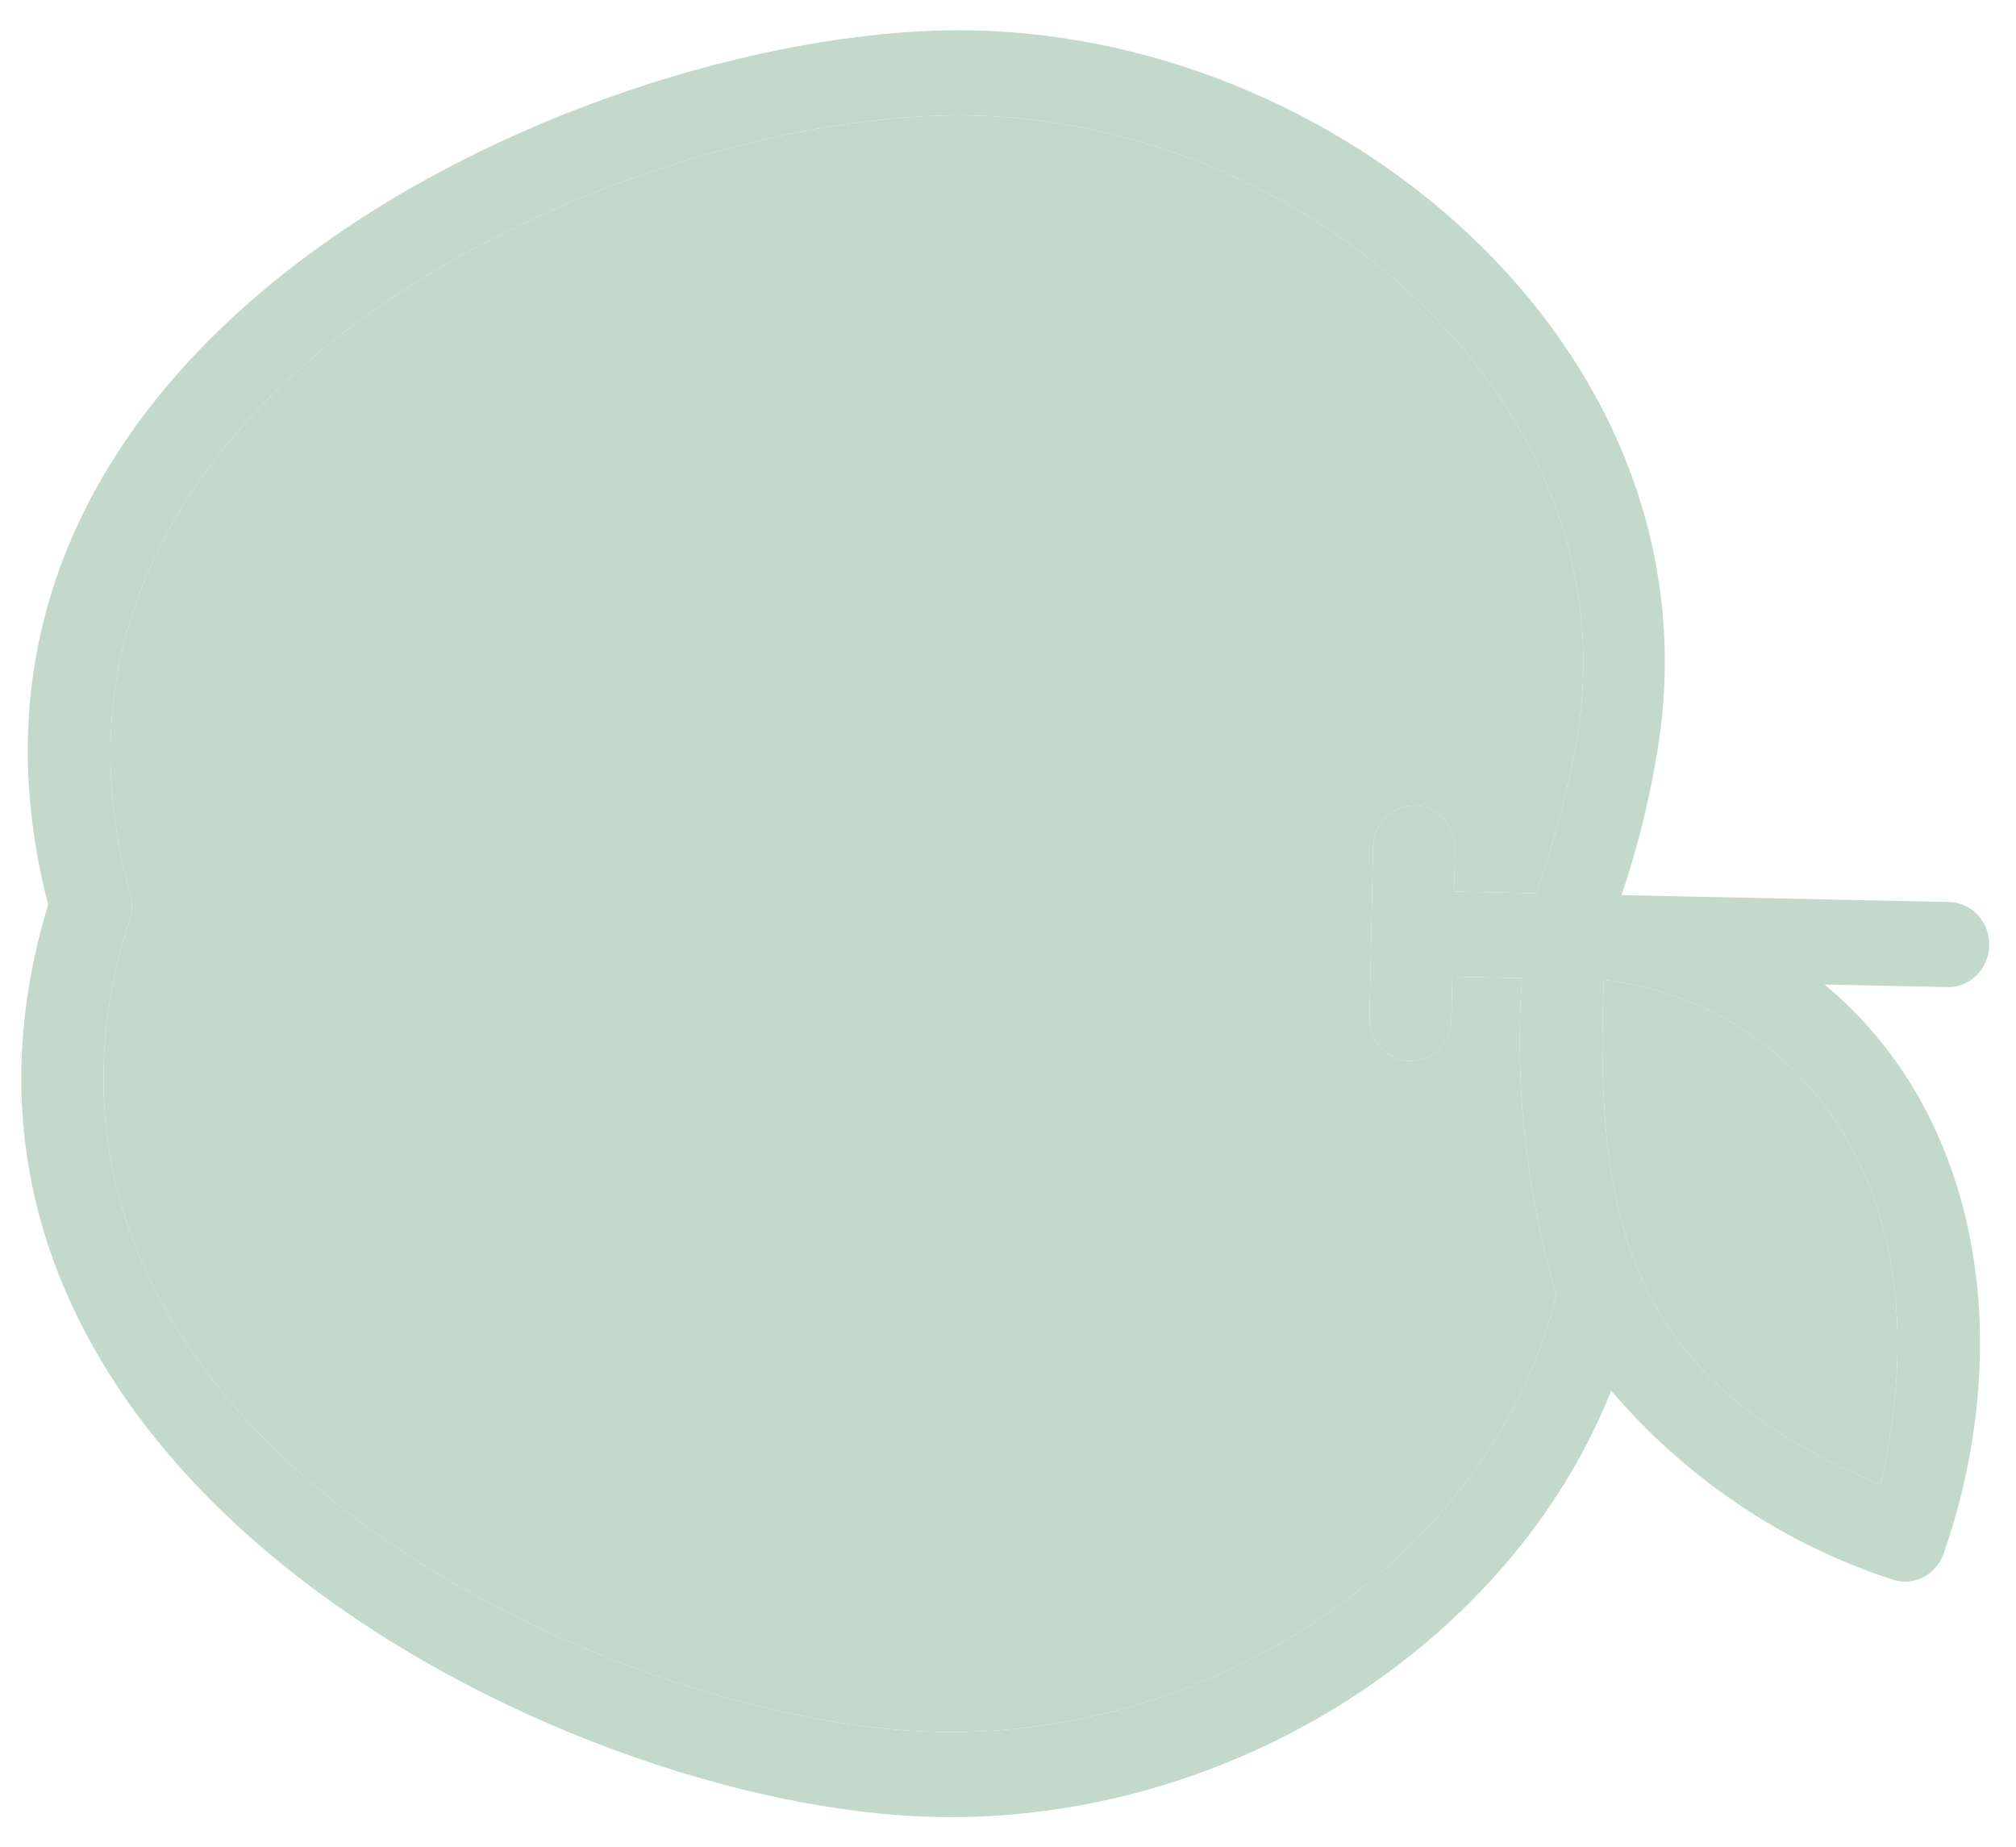 <?xml version="1.0" encoding="UTF-8"?> <svg xmlns="http://www.w3.org/2000/svg" width="167" height="153" viewBox="0 0 167 153" fill="none"><g clip-path="url(#clip0_2047_1441)"><path d="M133.464 115.18C139.752 122.525 147.852 127.946 156.892 130.862C157.719 131.105 158.604 131.012 159.369 130.603C160.133 130.193 160.72 129.498 161.011 128.658C166.861 111.863 164.481 92.639 151.139 81.538L161.316 81.752C162.216 81.771 163.086 81.418 163.736 80.77C164.386 80.123 164.763 79.234 164.782 78.3C164.802 77.366 164.463 76.462 163.841 75.788C163.218 75.114 162.363 74.725 161.464 74.706L134.325 74.137C135.637 70.257 136.629 66.269 137.29 62.215C142.654 29.761 112.057 3.178 80.61 2.518C50.079 1.878 -8.352 27.263 3.986 74.927C-10.123 121.367 46.331 149.832 77.506 150.486C102.168 151.003 125.223 135.943 133.464 115.18ZM155.633 122.906C135.18 114.3 132.05 101.686 132.854 81.155C148.867 83.042 161.546 98.287 155.769 122.909L155.633 122.906ZM10.748 76.127C10.971 75.443 10.986 74.705 10.792 74.013C-0.915 31.86 52.814 8.984 80.462 9.564C108.109 10.144 135.185 33.129 130.663 61.019C129.885 65.437 128.738 69.776 127.235 73.988L120.45 73.846L120.524 70.323C120.544 69.388 120.205 68.485 119.583 67.811C118.961 67.137 118.106 66.747 117.206 66.728C116.306 66.71 115.436 67.063 114.785 67.71C114.135 68.357 113.759 69.246 113.74 70.18L113.444 84.272C113.424 85.207 113.763 86.11 114.385 86.784C115.008 87.459 115.863 87.848 116.762 87.867C117.662 87.885 118.533 87.532 119.183 86.885C119.833 86.238 120.209 85.349 120.229 84.415L120.303 80.892L126.07 81.013C125.457 89.86 126.421 98.746 128.914 107.225C123.928 128.091 101.604 143.942 77.654 143.44C50.142 142.863 -2.788 117.961 10.748 76.127Z" fill="#C3D9CB"></path><path d="M10.748 76.127C10.971 75.443 10.986 74.705 10.792 74.013C-0.915 31.86 52.814 8.984 80.462 9.564C108.109 10.144 135.185 33.129 130.663 61.019C129.885 65.437 128.738 69.776 127.235 73.988L120.45 73.846L120.524 70.323C120.544 69.388 120.205 68.485 119.583 67.811C118.961 67.137 118.106 66.747 117.206 66.728C116.306 66.71 115.436 67.063 114.785 67.71C114.135 68.357 113.759 69.246 113.74 70.18L113.444 84.272C113.424 85.207 113.763 86.11 114.385 86.784C115.008 87.459 115.863 87.848 116.762 87.867C117.662 87.885 118.533 87.532 119.183 86.885C119.833 86.238 120.209 85.349 120.229 84.415L120.303 80.892L126.07 81.013C125.457 89.86 126.421 98.746 128.914 107.225C123.928 128.091 101.604 143.942 77.654 143.44C50.142 142.863 -2.788 117.961 10.748 76.127Z" fill="#C3D9CB"></path><path d="M155.633 122.906C135.18 114.3 132.05 101.686 132.854 81.155C148.867 83.042 161.546 98.287 155.769 122.909L155.633 122.906Z" fill="#C3D9CB"></path></g><defs><clipPath id="clip0_2047_1441"><rect width="148" height="162.8" fill="white" transform="translate(166.334 4.316) rotate(91.202)"></rect></clipPath></defs></svg> 